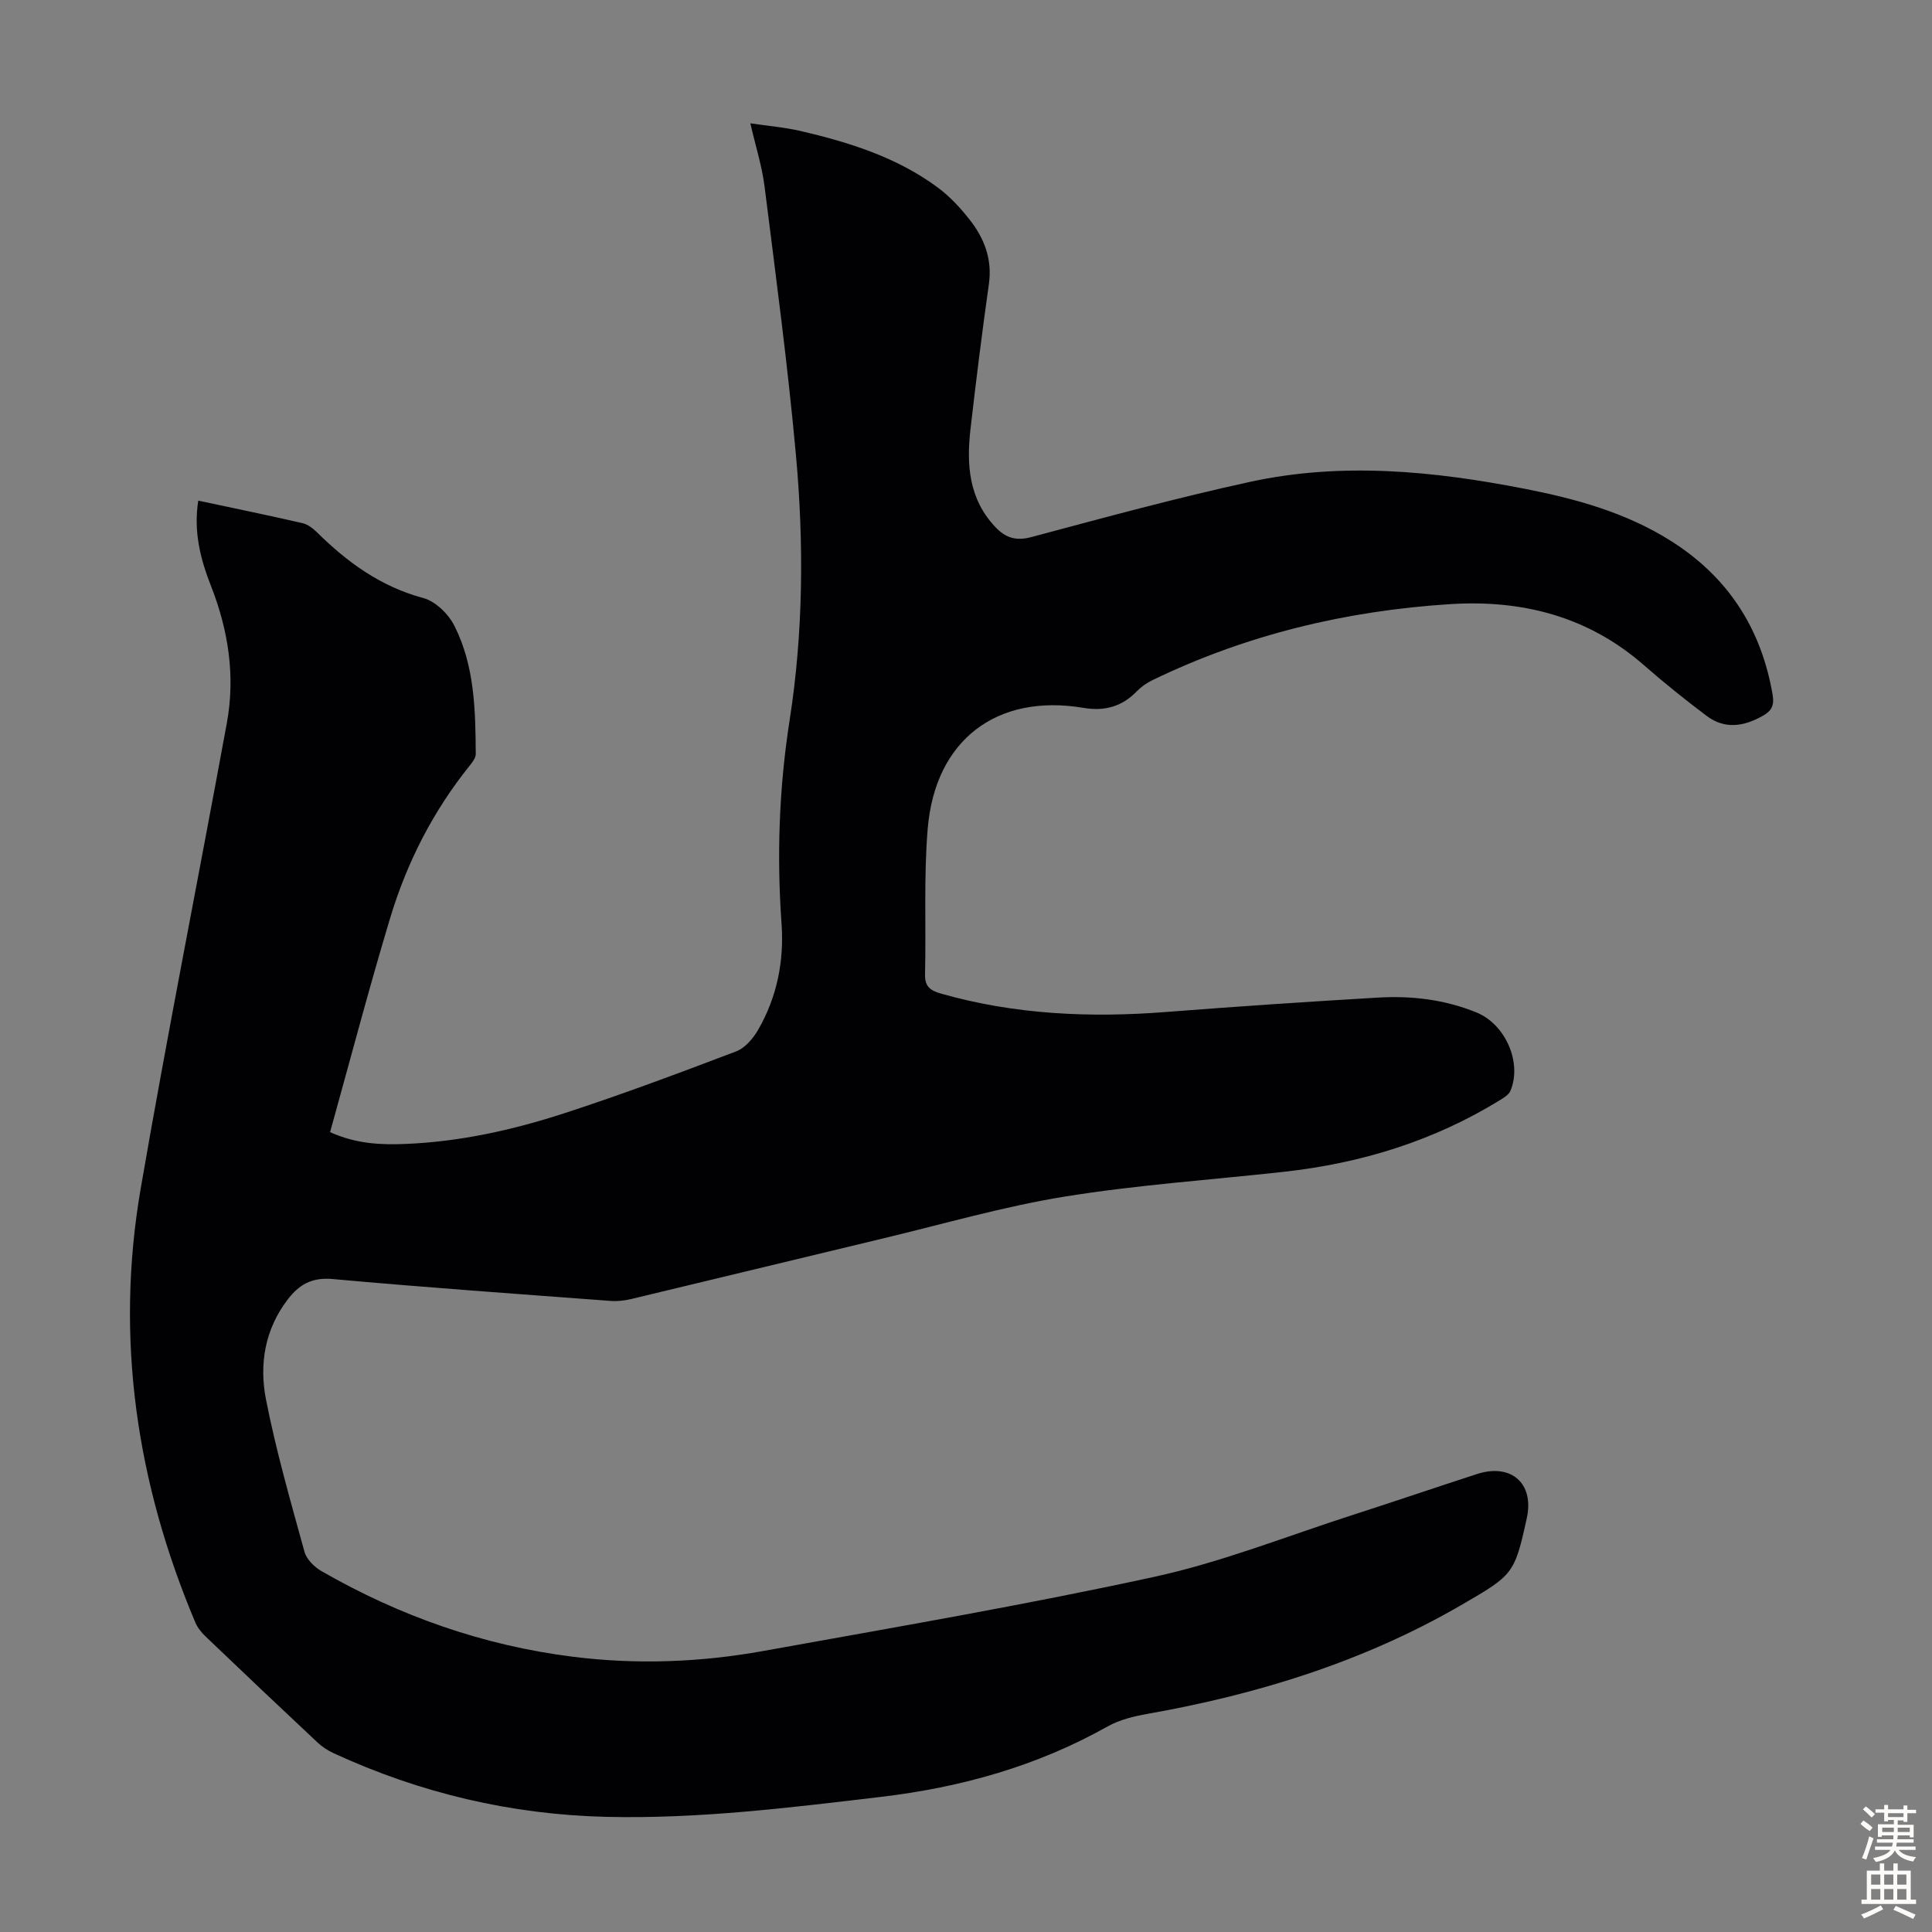 <svg enable-background="new 0 0 400 400" viewBox="0 0 400 400" xmlns="http://www.w3.org/2000/svg"><rect x="0" y="0" width="400" height="400" fill="#808080" stroke="none"/><path d="m41.05 103.65c7.44 1.59 14.55 3.04 21.61 4.67 1.09.25 2.16 1.1 3 1.92 6.29 6.21 13.19 11.22 21.99 13.58 2.52.68 5.21 3.31 6.43 5.75 4.19 8.29 4.36 17.45 4.42 26.54.01.77-.64 1.63-1.17 2.3-7.62 9.44-13.06 20.08-16.54 31.62-4.41 14.63-8.29 29.43-12.45 44.37 5.47 2.46 10.57 2.65 15.65 2.44 11.25-.46 22.19-2.89 32.83-6.35 11.98-3.9 23.8-8.33 35.59-12.81 1.84-.7 3.52-2.68 4.56-4.48 3.89-6.76 5.39-14.16 4.84-21.94-1-14.11-.52-28.08 1.67-42.13 2.84-18.19 2.97-36.62 1.31-54.93-1.69-18.58-4.17-37.1-6.5-55.62-.53-4.19-1.84-8.27-2.94-13.05 3.74.56 7.15.83 10.45 1.6 10.06 2.35 19.87 5.43 28.31 11.66 2.48 1.83 4.67 4.18 6.59 6.62 3.06 3.87 4.77 8.21 4.04 13.39-1.41 9.96-2.65 19.94-3.8 29.94-.86 7.41-.4 14.55 5.16 20.4 2.11 2.22 4.25 2.91 7.45 2.05 15.01-4.01 30.01-8.1 45.18-11.41 19.01-4.15 38.04-2.28 56.96 1.42 10.59 2.07 20.89 4.91 30.14 10.72 11.88 7.46 18.83 18.16 21.18 31.96.35 2.08-.16 3.27-2.02 4.31-3.94 2.22-7.86 2.87-11.63.04-4.44-3.34-8.79-6.82-12.96-10.48-11.56-10.13-25.23-13.62-40.17-12.67-21.51 1.37-42.18 6.31-61.65 15.75-1.18.57-2.32 1.37-3.23 2.31-3.07 3.18-6.71 4.15-11.01 3.42-17.93-3.03-30.73 6.61-32.27 25.02-.83 10-.32 20.12-.55 30.18-.06 2.53 1.13 3.34 3.36 3.97 15.28 4.34 30.82 5.02 46.56 3.79 14.61-1.14 29.23-2.12 43.85-2.98 6.97-.41 13.85.4 20.4 3.08 5.98 2.44 9.49 10.36 7.03 16.23-.34.8-1.35 1.41-2.17 1.92-13.77 8.48-28.83 13.09-44.83 14.85-15.12 1.67-30.34 2.7-45.33 5.13-12.65 2.05-25.06 5.67-37.55 8.65-17.39 4.16-34.76 8.39-52.15 12.55-1.39.33-2.88.5-4.29.39-19.18-1.44-38.38-2.79-57.53-4.53-4.32-.39-6.95 1.15-9.34 4.28-4.75 6.23-5.88 13.48-4.45 20.72 2.09 10.6 5.08 21.03 7.96 31.47.43 1.57 2.06 3.17 3.55 4.02 16.17 9.29 33.45 15.38 52.01 17.71 13.21 1.66 26.39 1.16 39.43-1.19 27.06-4.88 54.18-9.52 81.03-15.37 14.01-3.06 27.51-8.46 41.23-12.87 8.51-2.74 16.97-5.63 25.48-8.39 7.11-2.31 11.91 1.94 10.34 9.11-2.55 11.63-2.8 11.76-13.64 18.05-20.2 11.7-42.07 18.45-64.91 22.49-2.81.5-5.76 1.21-8.22 2.59-14.64 8.23-30.34 12.63-46.99 14.6-18.9 2.24-37.77 4.58-56.83 4.13-19.68-.47-38.52-4.91-56.43-13.17-1.19-.55-2.36-1.3-3.31-2.19-7.76-7.27-15.48-14.58-23.16-21.93-.86-.83-1.7-1.83-2.16-2.91-12.21-28.91-16.67-58.93-11.32-89.95 5.55-32.16 11.93-64.18 17.82-96.28 1.78-9.7.35-19.12-3.23-28.29-2.21-5.6-3.7-11.31-2.68-17.79z" fill="#010104"/><g fill="#fcfbfa"><path d="m385.2 377.6.6-.7c.6.4 1.3.9 1.9 1.5l-.6.7c-.8-.5-1.4-1-1.9-1.5zm.3 7.1c.6-1.4 1.1-2.9 1.5-4.5.3.1.6.3.9.4-.5 1.4-1 2.9-1.5 4.4zm.2-10.1.6-.6c.7.5 1.3 1.1 1.9 1.6l-.7.7c-.6-.6-1.2-1.2-1.8-1.7zm8.4-.8h.8v.9h1.8v.7h-1.8v1.8h-.8v-.3h-1.2v.9h3.3v2.6h-.8v-.4h-2.5c0 .3 0 .6-.1.8h3.4v.7h-3.5c0 .3-.1.6-.1.8h4v.7h-3.5c.7.9 1.9 1.3 3.6 1.5-.2.2-.4.5-.6.9-1.9-.3-3.2-1.1-3.8-2.3-.5 1.1-1.8 2-3.9 2.4-.2-.3-.4-.5-.6-.8 1.9-.4 3.1-.9 3.6-1.7h-3.2v-.7h3.5c.1-.2.1-.5.2-.8h-3.3v-.7h3.4c0-.2 0-.5 0-.8h-2.4v.3h-.8v-2.6h3.3v-.9h-1.2v.3h-.8v-1.8h-1.8v-.7h1.8v-.9h.8v.9h3.2zm-4.4 5.5h2.4c0-.3 0-.6 0-.9h-2.4zm1.2-3.1h3.2v-.8h-3.2zm4.4 2.2h-2.4v.9h2.5v-.9z"/><path d="m389.2 385.8h.9v1.5h1.9v-1.5h.9v1.5h2.7v6h1.1v.9h-11.3v-.9h1.1v-6h2.7zm.2 8.7.5.8c-1.2.6-2.5 1.3-4 1.9-.2-.3-.3-.6-.6-.8 1.6-.6 3-1.3 4.1-1.9zm-2-4.3h1.9v-2.1h-1.9zm0 3.1h1.9v-2.2h-1.9zm2.7-3.1h1.9v-2.1h-1.9zm0 3.1h1.9v-2.2h-1.9zm2.4 1.3c1.4.6 2.7 1.2 4.1 1.8l-.5.9c-1.5-.7-2.8-1.4-4.1-1.9zm2.2-6.5h-1.9v2.1h1.9zm-1.9 5.2h1.9v-2.2h-1.9z"/></g></svg>